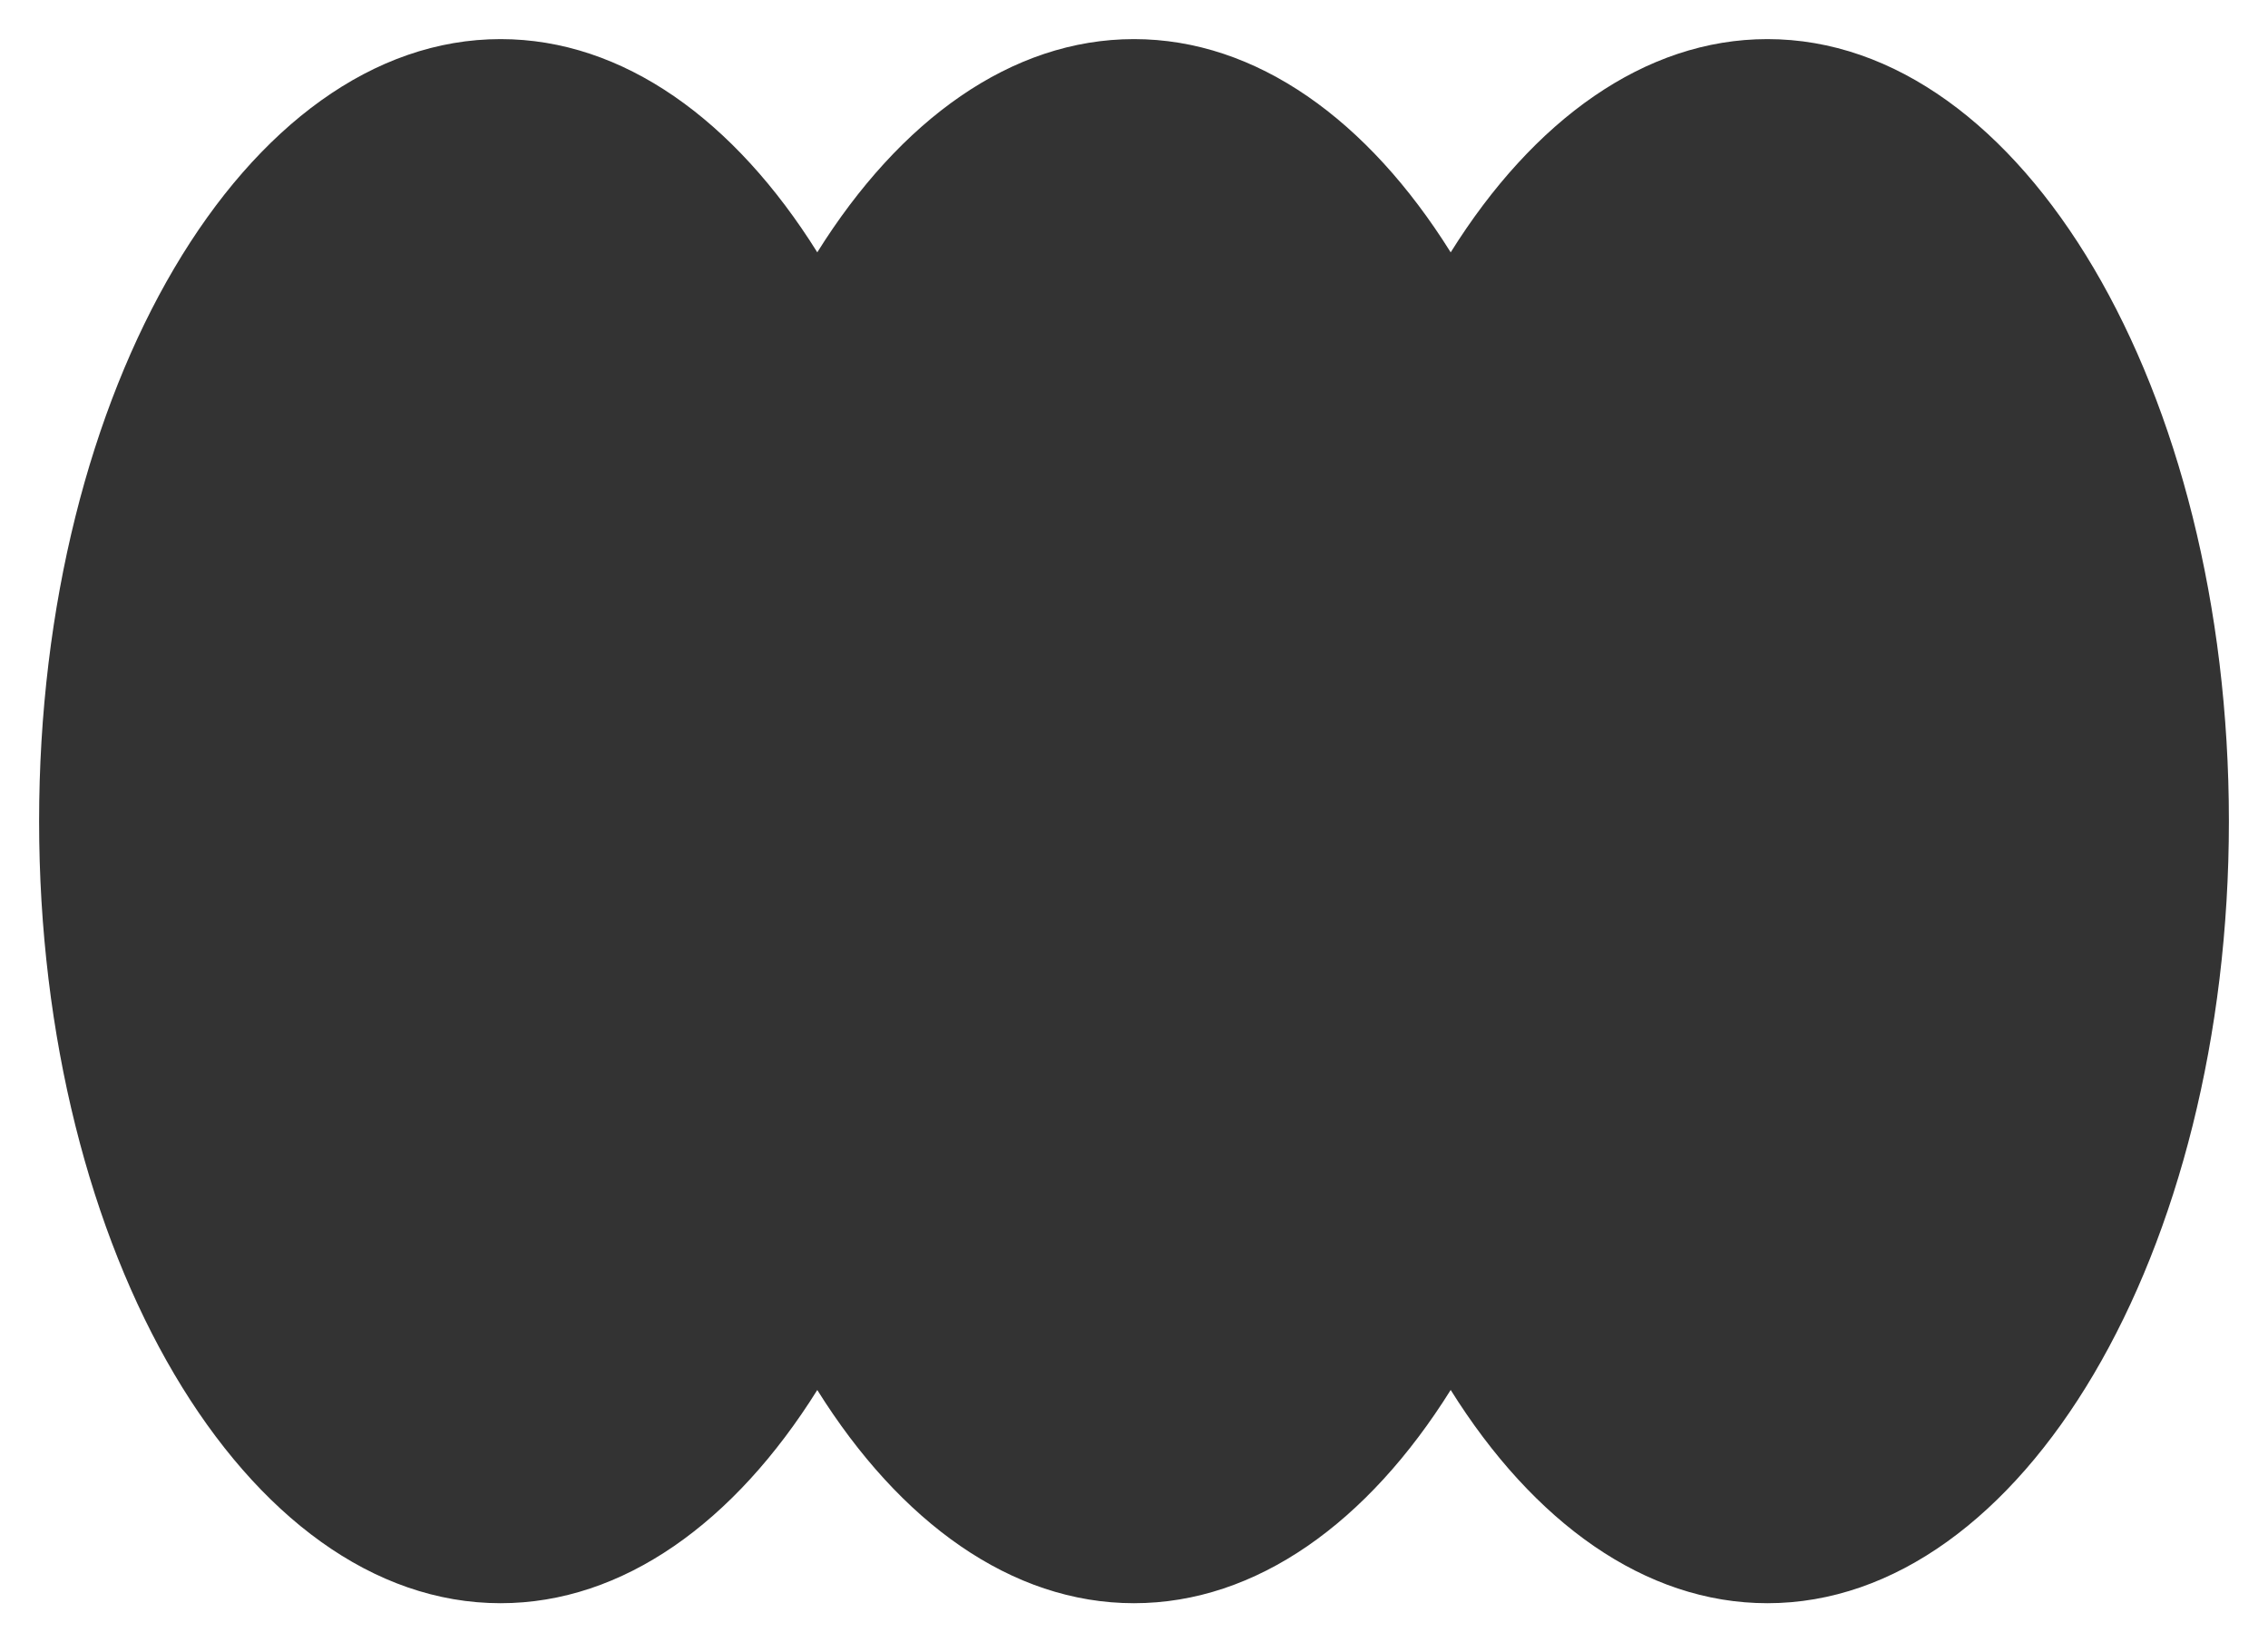 <?xml version="1.0" encoding="UTF-8"?> <svg xmlns="http://www.w3.org/2000/svg" width="580" height="420" viewBox="0 0 580 420" fill="none"><rect x="0" y="0" width="580" height="420" fill="#333333" stroke="none"/><path fill-rule="evenodd" clip-rule="evenodd" d="M580 0H0V420H580V0ZM209.005 355.477C187.87 389.279 159.372 410 128.017 410C62.838 410 10 320.457 10 210C10 99.543 62.838 10 128.017 10C159.372 10 187.87 30.721 209.005 64.523C230.139 30.721 258.638 10 289.992 10C321.351 10 349.852 30.726 370.987 64.536C392.123 30.726 420.625 10 451.983 10C517.162 10 570 99.543 570 210C570 320.457 517.162 410 451.983 410C420.625 410 392.123 389.274 370.987 355.464C349.852 389.274 321.351 410 289.992 410C258.638 410 230.139 389.279 209.005 355.477Z" fill="white"></path></svg> 